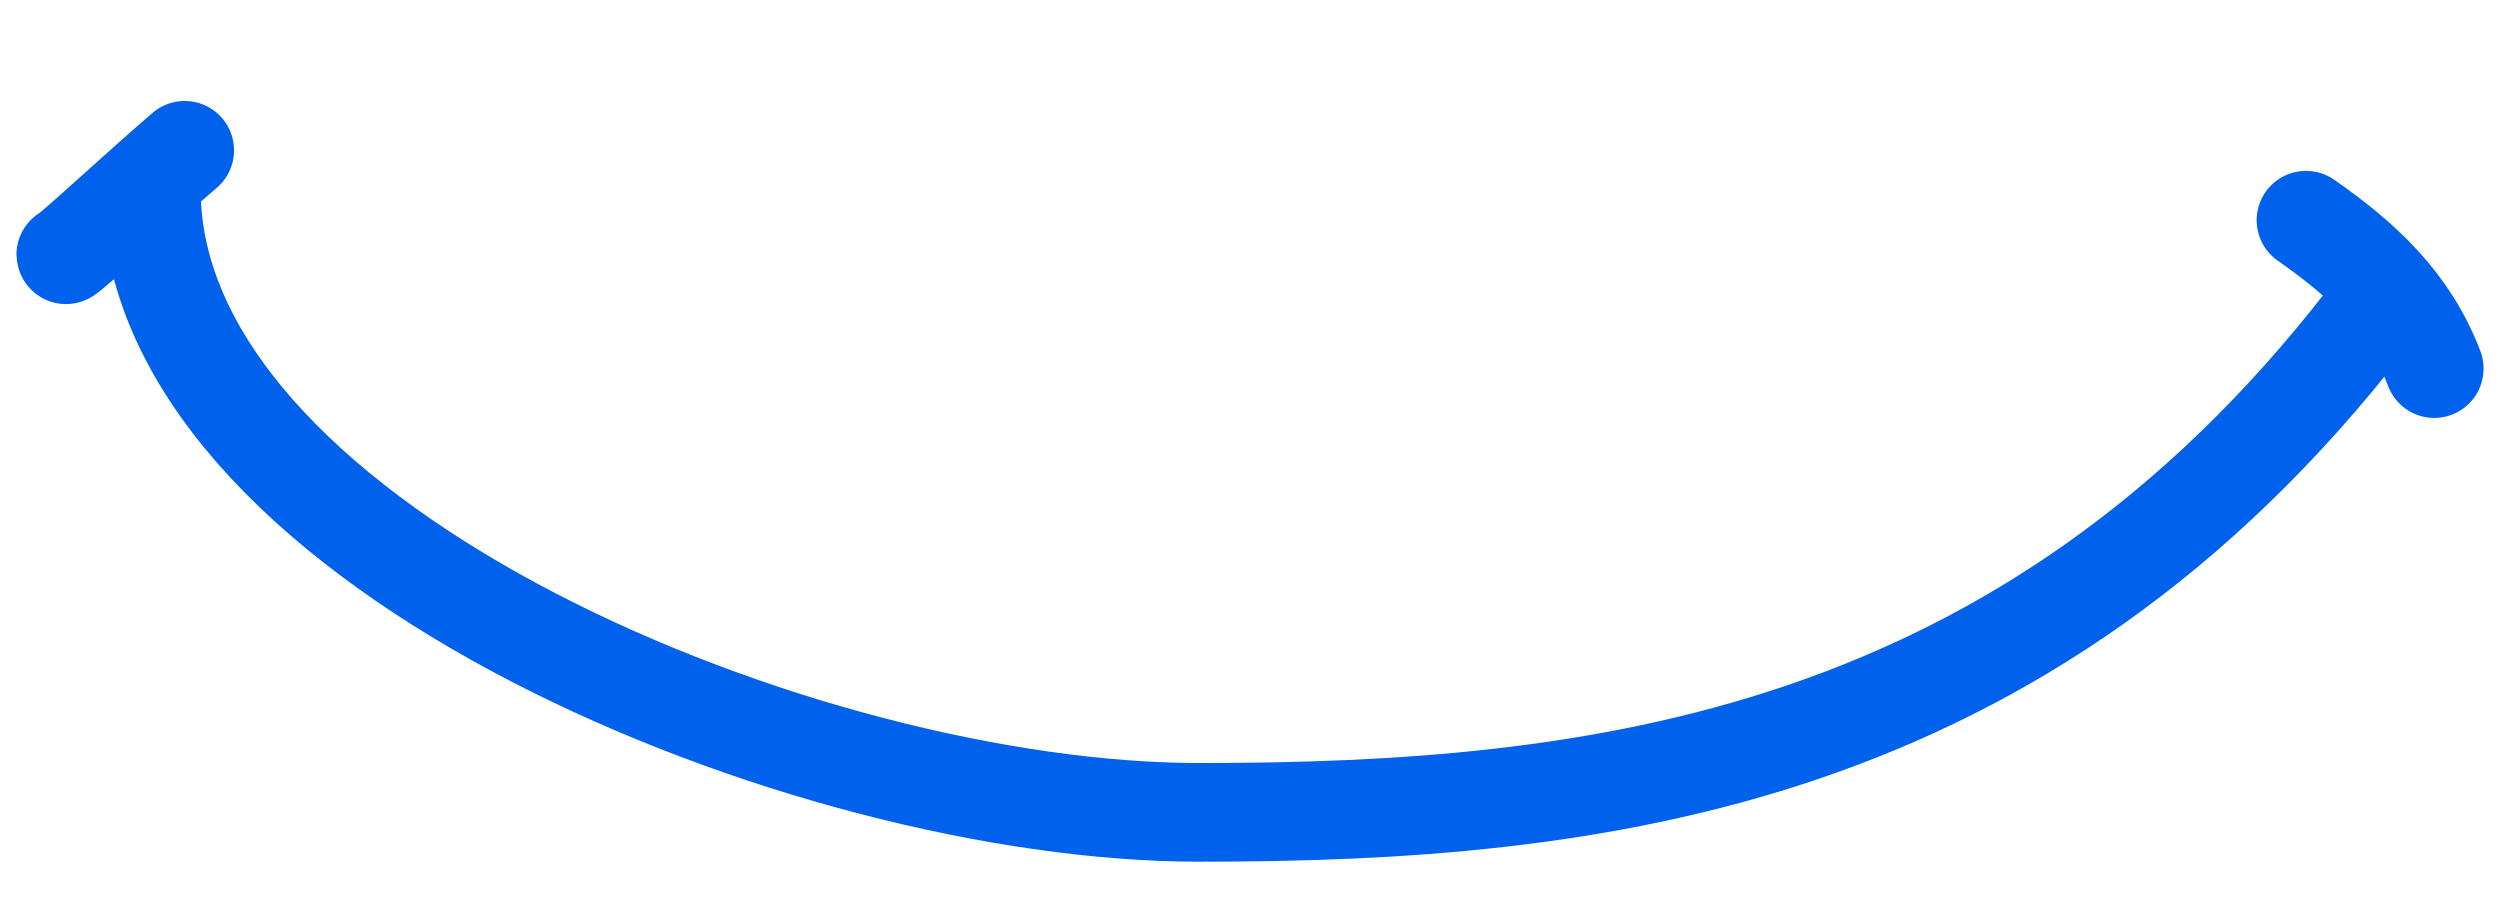 <svg width="76" height="28" viewBox="0 0 76 28" fill="none" xmlns="http://www.w3.org/2000/svg">
<path d="M4.611 6.196C5.133 16.696 24.451 24.696 36.459 24.696C48.467 24.696 61.52 23.196 71.962 9.696" stroke="#0061ED" stroke-width="3" stroke-linecap="round"/>
<path d="M70.102 6.695C71.814 7.888 73.234 9.195 74.001 11.205" stroke="#0061ED" stroke-width="3" stroke-linecap="round"/>
<path d="M5.615 4.57C4.449 5.562 2 7.829 2 7.743" stroke="#0061ED" stroke-width="3" stroke-linecap="round"/>
</svg>

